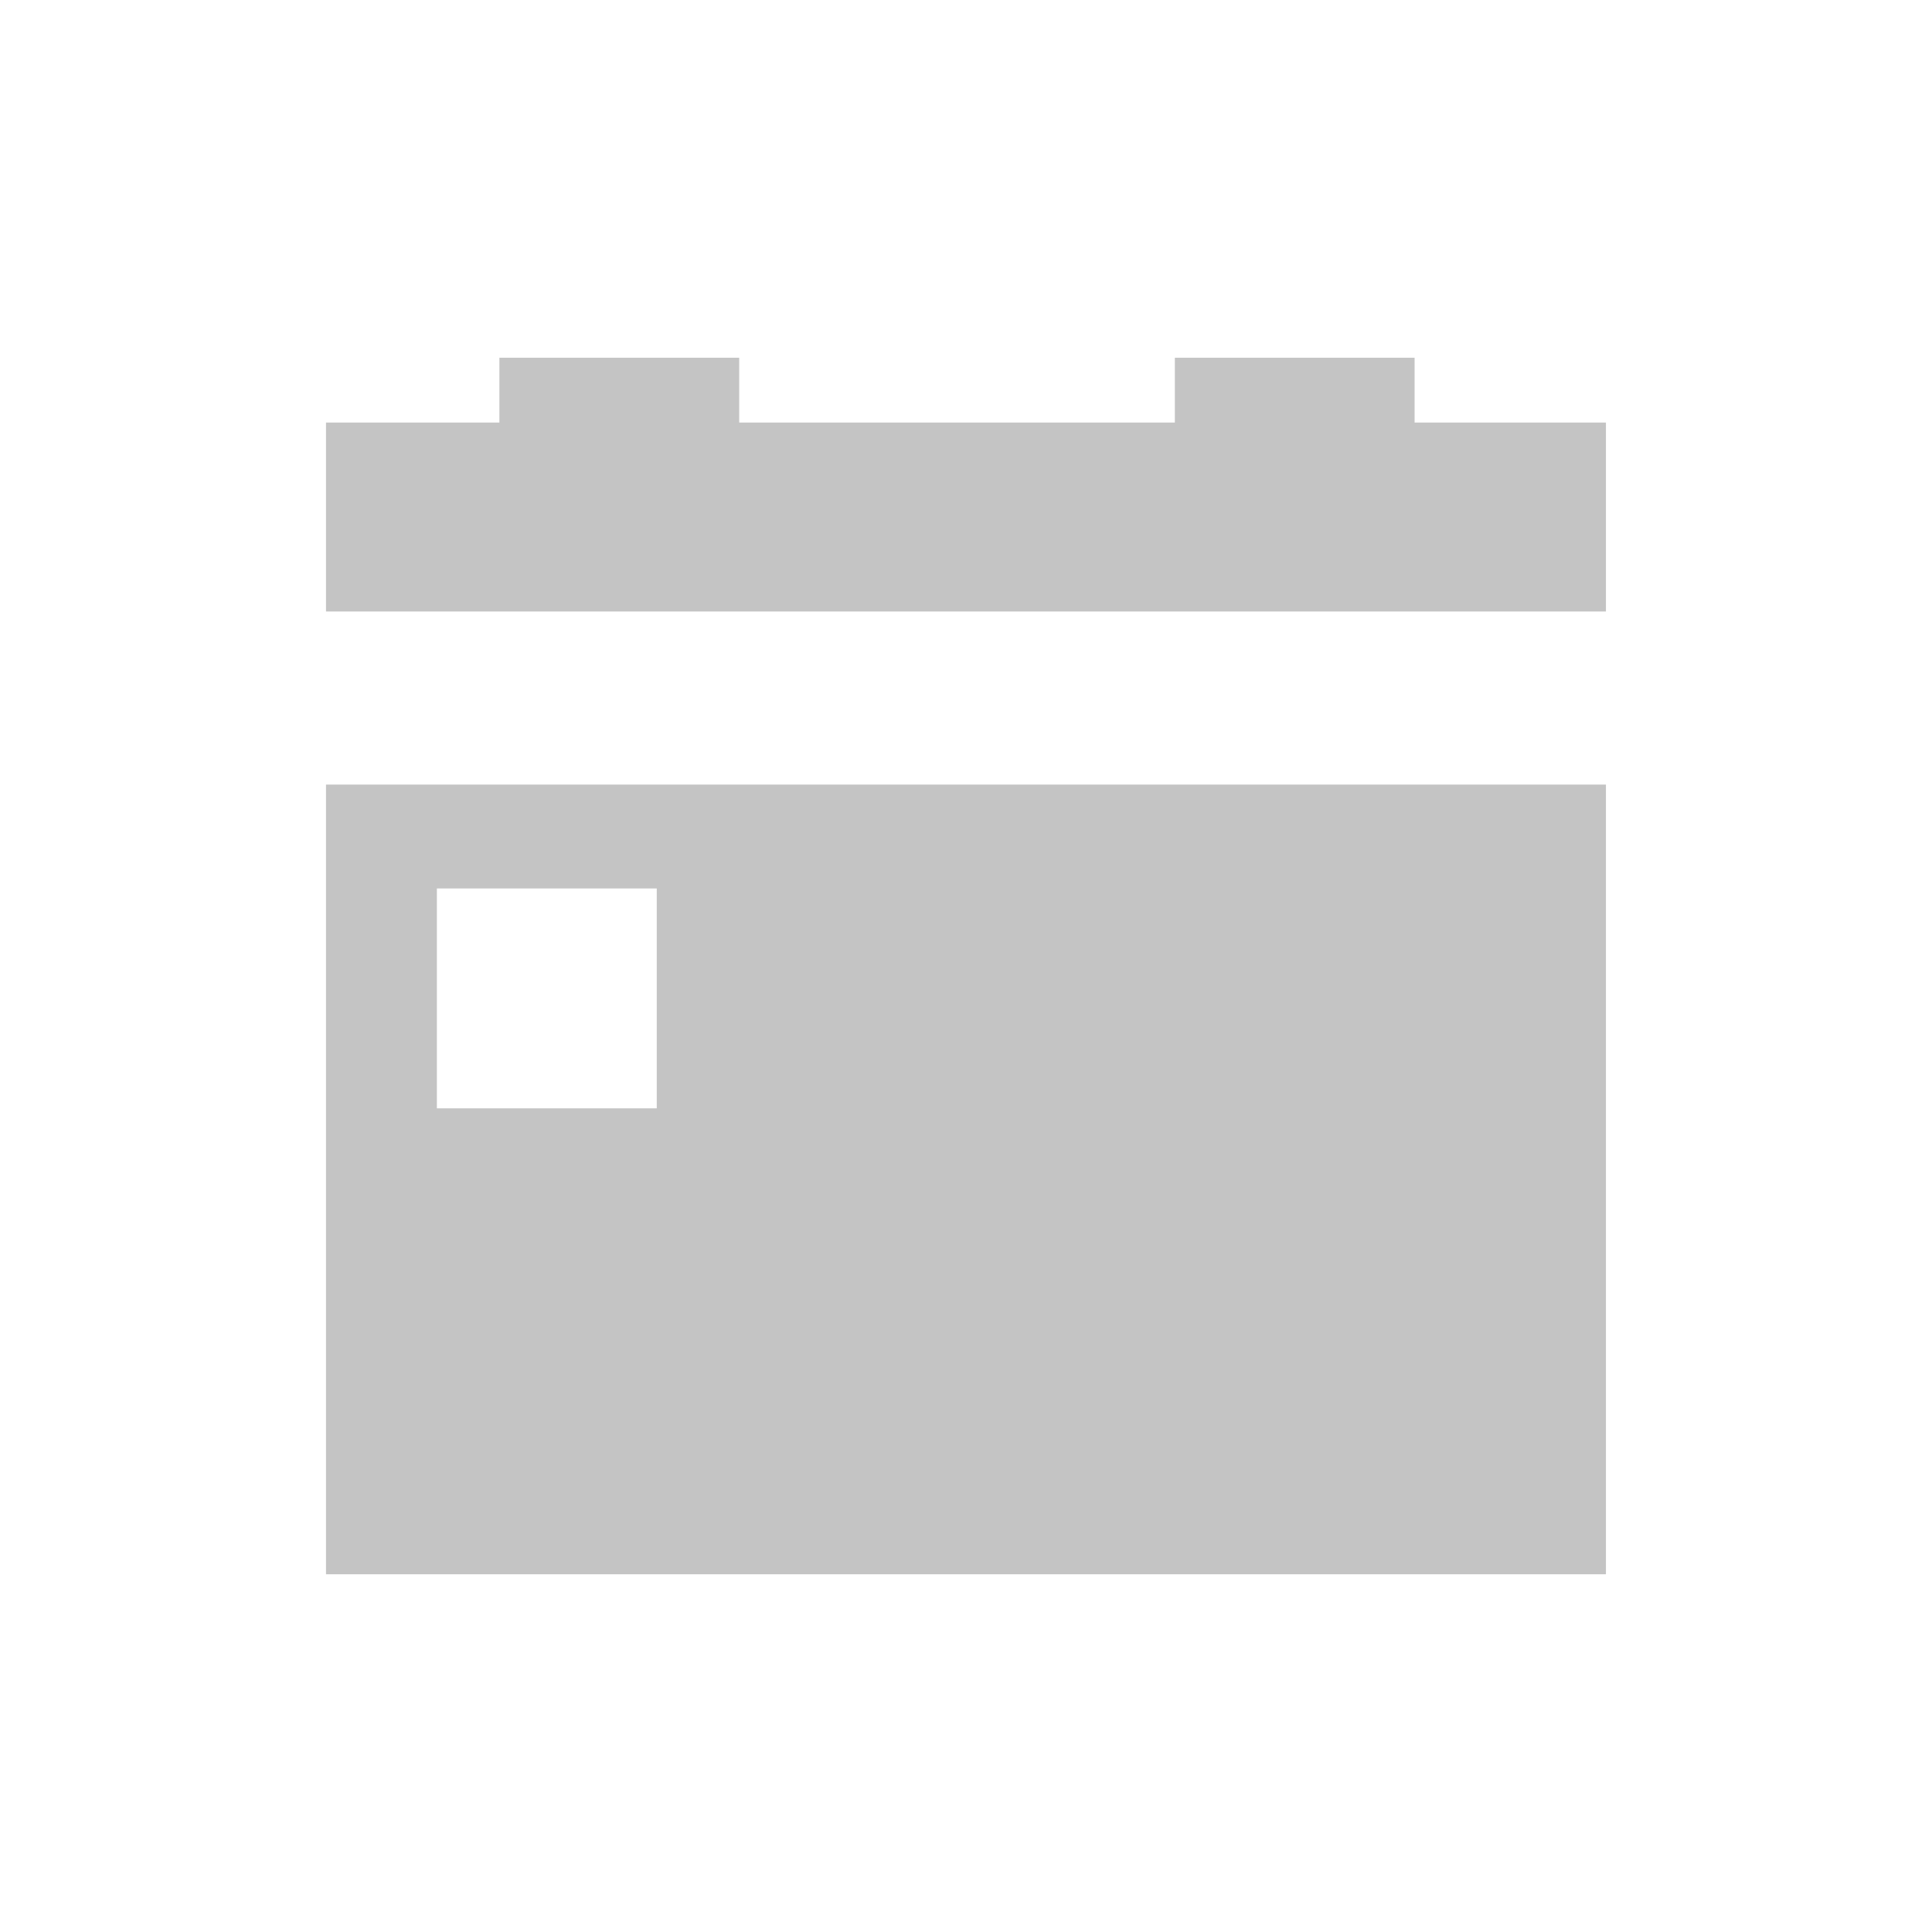 <?xml version="1.0" encoding="UTF-8"?> <svg xmlns="http://www.w3.org/2000/svg" width="31" height="31" viewBox="0 0 31 31" fill="none"> <path fill-rule="evenodd" clip-rule="evenodd" d="M18.851 5.74H22.698V6.78H25.768V9.812H5.231V6.78H8.013V5.74H11.861V6.78H18.851V5.74ZM25.768 12.589H5.231V25.26H25.768V12.589ZM7.01 14.256H10.538V17.784H7.01V14.256Z" fill="#C4C4C4"></path> </svg> 